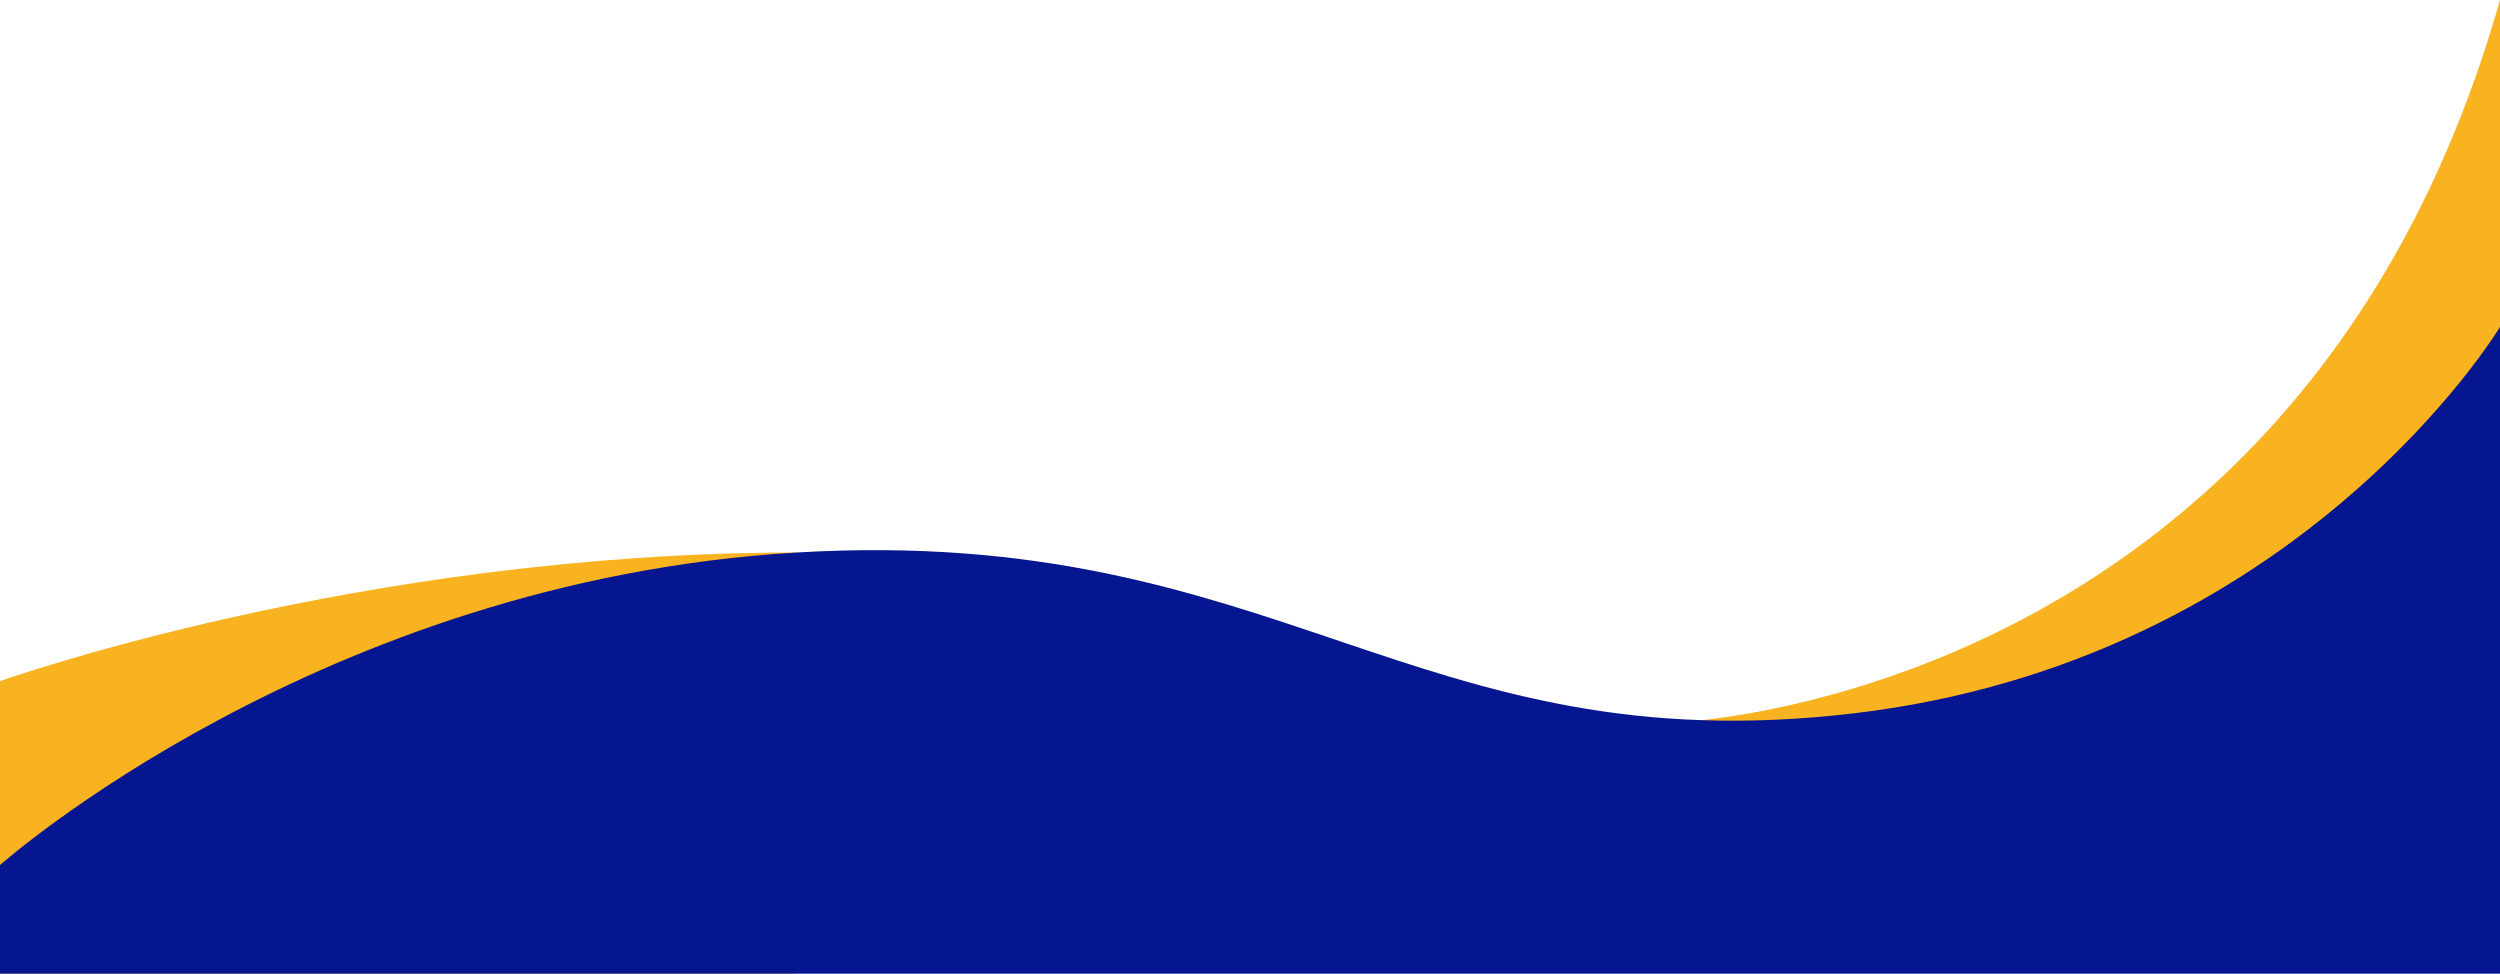 <?xml version="1.0" encoding="UTF-8" standalone="no"?><svg xmlns="http://www.w3.org/2000/svg" xmlns:xlink="http://www.w3.org/1999/xlink" fill="#000000" height="934.9" preserveAspectRatio="xMidYMid meet" version="1" viewBox="0.0 0.0 2400.4 934.9" width="2400.4" zoomAndPan="magnify"><g id="change1_1"><path d="M1780,746.5l-172.4-52.8S2209.1,674,2400.4,0V720.4Z" fill="#f9b320"/></g><g id="change1_2"><path d="M0,654S345.3,530.5,764.8,530.5V934.9H0Z" fill="#f9b320"/></g><g id="change2_1"><path d="M0,830.6S307.1,557.7,764.8,530.5c464.4-27.5,592,204.4,1015.2,154.4,428.2-50.6,620.4-371,620.4-371v621H0Z" fill="#051690"/></g></svg>